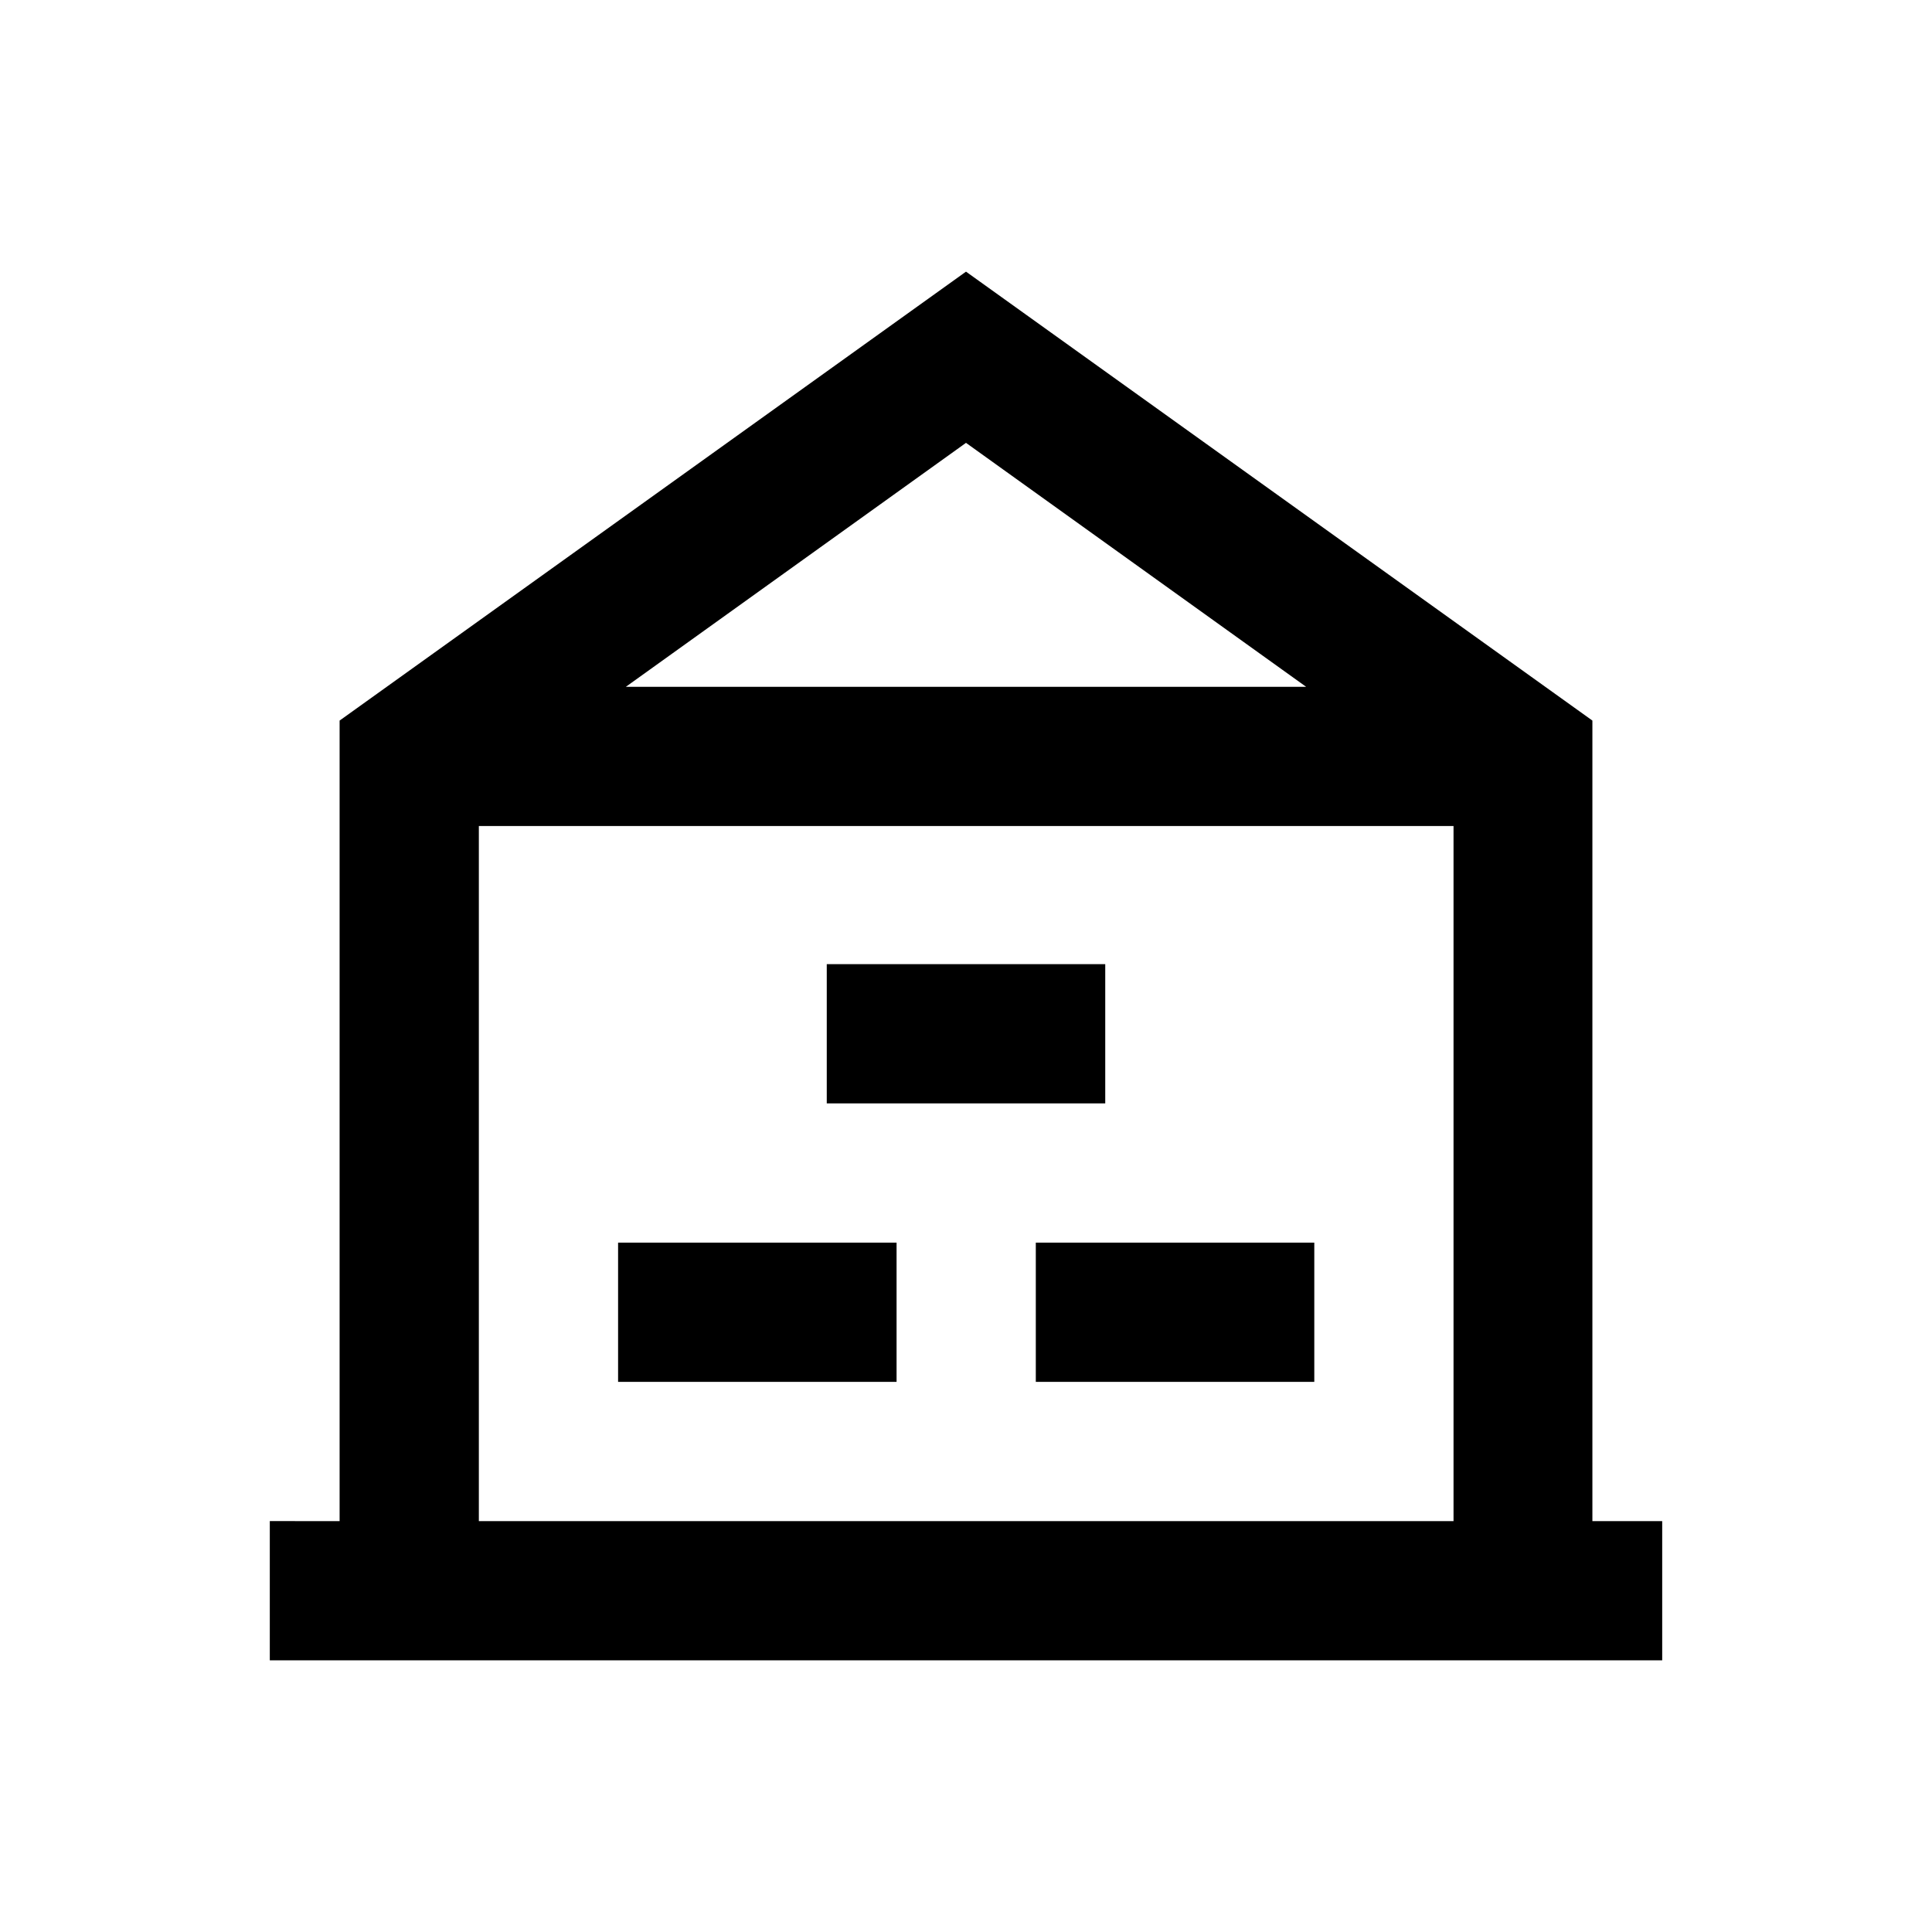 <?xml version="1.0" encoding="UTF-8"?>
<!-- Uploaded to: SVG Repo, www.svgrepo.com, Generator: SVG Repo Mixer Tools -->
<svg fill="#000000" width="800px" height="800px" version="1.1" viewBox="144 144 512 512" xmlns="http://www.w3.org/2000/svg">
 <g>
  <path d="m566 547.11v-212.15l-166-118.97-166 118.97v212.15l-18.5-0.004v36.902h369v-36.898zm-166-285.75 90.133 64.648h-180.27zm129.1 285.75h-258.2v-184.2h258.3v184.2z"/>
  <path d="m363.1 399.51h73.801v36.898h-73.801z"/>
  <path d="m307.8 473.31h73.801v36.898h-73.801z"/>
  <path d="m418.5 473.31h73.801v36.898h-73.801z"/>
 </g>
</svg>